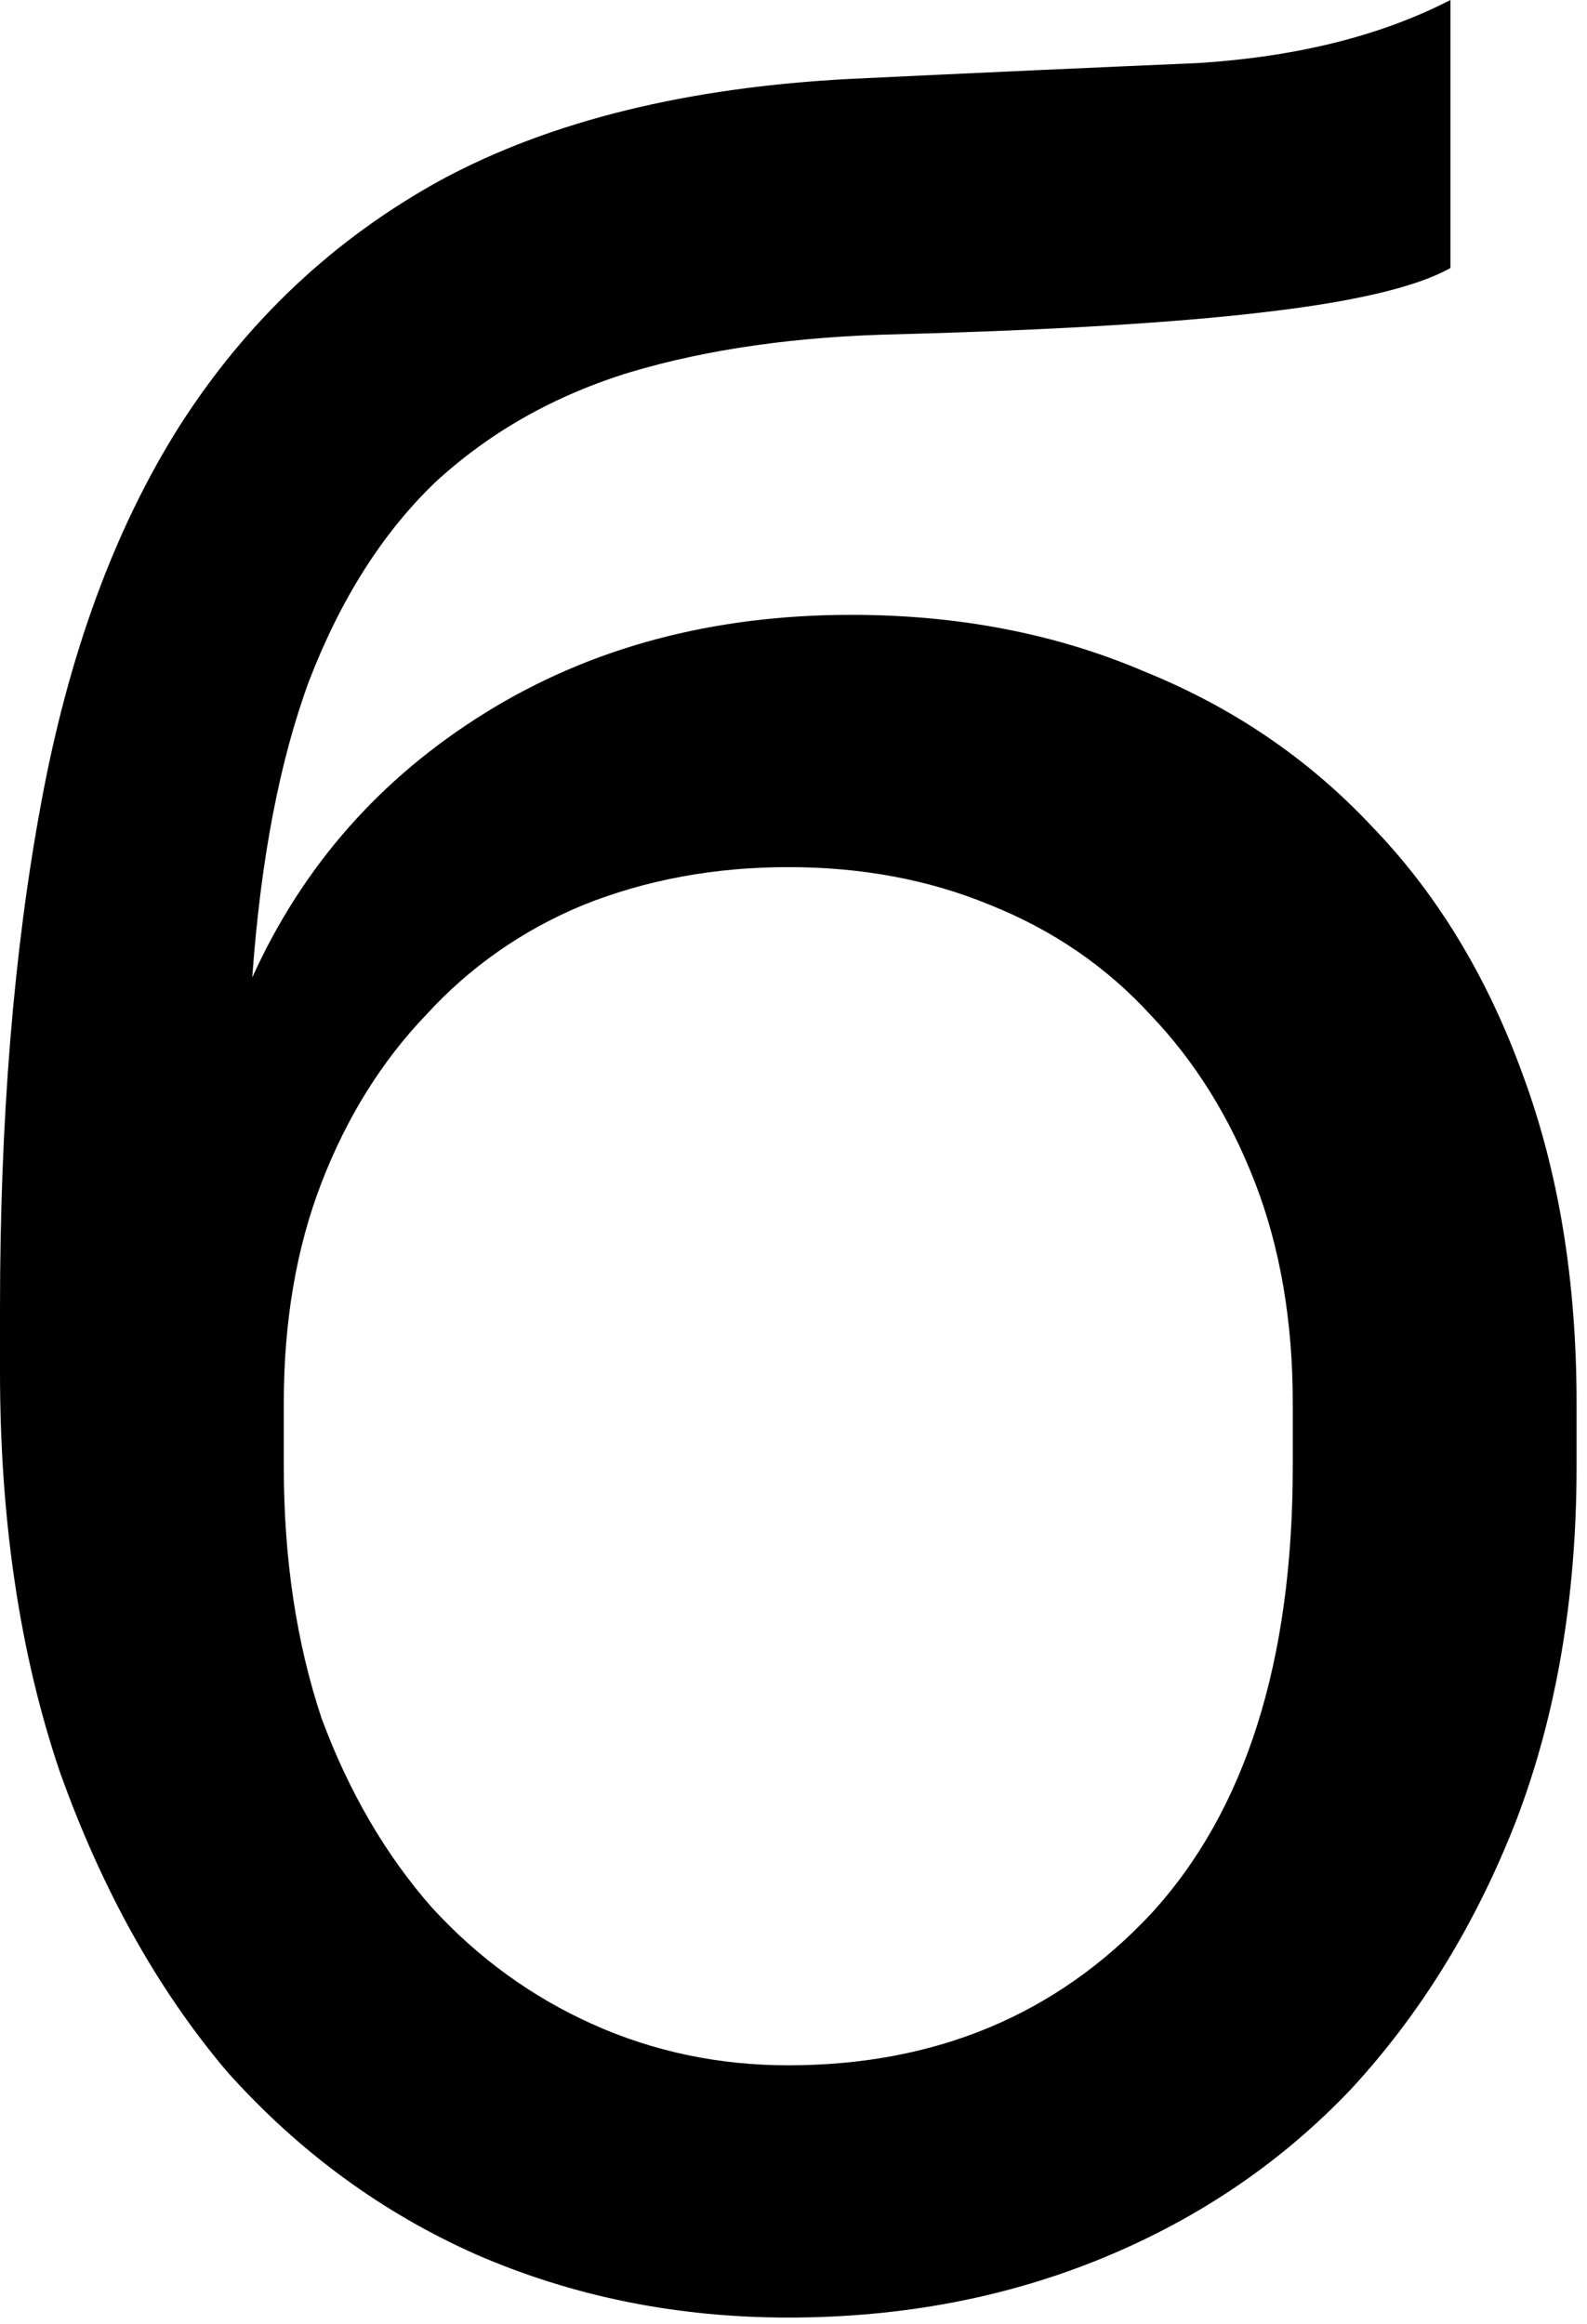 <?xml version="1.0" encoding="UTF-8"?> <svg xmlns="http://www.w3.org/2000/svg" width="56" height="82" viewBox="0 0 56 82" fill="none"> <path d="M27.816 81.779C23.885 81.779 20.213 81.037 16.801 79.553C13.463 78.07 10.533 75.919 8.011 73.1C5.563 70.207 3.598 66.684 2.114 62.53C0.705 58.376 0 53.666 0 48.4V46.174C0 39.499 0.482 33.565 1.446 28.372C2.411 23.106 4.043 18.655 6.342 15.021C8.716 11.312 11.794 8.419 15.577 6.342C19.434 4.265 24.256 3.078 30.041 2.782C34.714 2.559 38.794 2.374 42.28 2.225C45.766 2.003 48.733 1.261 51.181 0V9.457C49.995 10.125 47.806 10.644 44.617 11.015C41.501 11.386 37.199 11.646 31.71 11.794C28.15 11.868 24.997 12.313 22.253 13.129C19.582 13.945 17.283 15.243 15.354 17.023C13.5 18.804 12.017 21.14 10.904 24.033C9.865 26.852 9.198 30.338 8.901 34.492C10.681 30.56 13.426 27.445 17.135 25.146C20.843 22.846 25.146 21.696 30.041 21.696C33.824 21.696 37.273 22.364 40.389 23.699C43.504 24.96 46.174 26.777 48.4 29.151C50.699 31.525 52.479 34.455 53.74 37.941C55.001 41.353 55.632 45.21 55.632 49.512V51.738C55.632 56.337 54.927 60.49 53.518 64.199C52.108 67.834 50.18 70.986 47.732 73.656C45.284 76.253 42.354 78.255 38.942 79.665C35.53 81.074 31.821 81.779 27.816 81.779ZM27.816 72.878C33.008 72.878 37.273 71.097 40.611 67.537C43.949 63.902 45.618 58.636 45.618 51.738V49.512C45.618 46.62 45.173 44.023 44.283 41.724C43.393 39.424 42.169 37.459 40.611 35.827C39.053 34.121 37.162 32.823 34.937 31.933C32.786 31.043 30.412 30.598 27.816 30.598C25.22 30.598 22.809 31.043 20.584 31.933C18.433 32.823 16.578 34.121 15.021 35.827C13.463 37.459 12.239 39.424 11.349 41.724C10.459 44.023 10.014 46.62 10.014 49.512V51.738C10.014 55.001 10.459 57.968 11.349 60.639C12.313 63.235 13.611 65.46 15.243 67.314C16.875 69.095 18.767 70.467 20.918 71.431C23.069 72.396 25.368 72.878 27.816 72.878Z" fill="black"></path> </svg> 